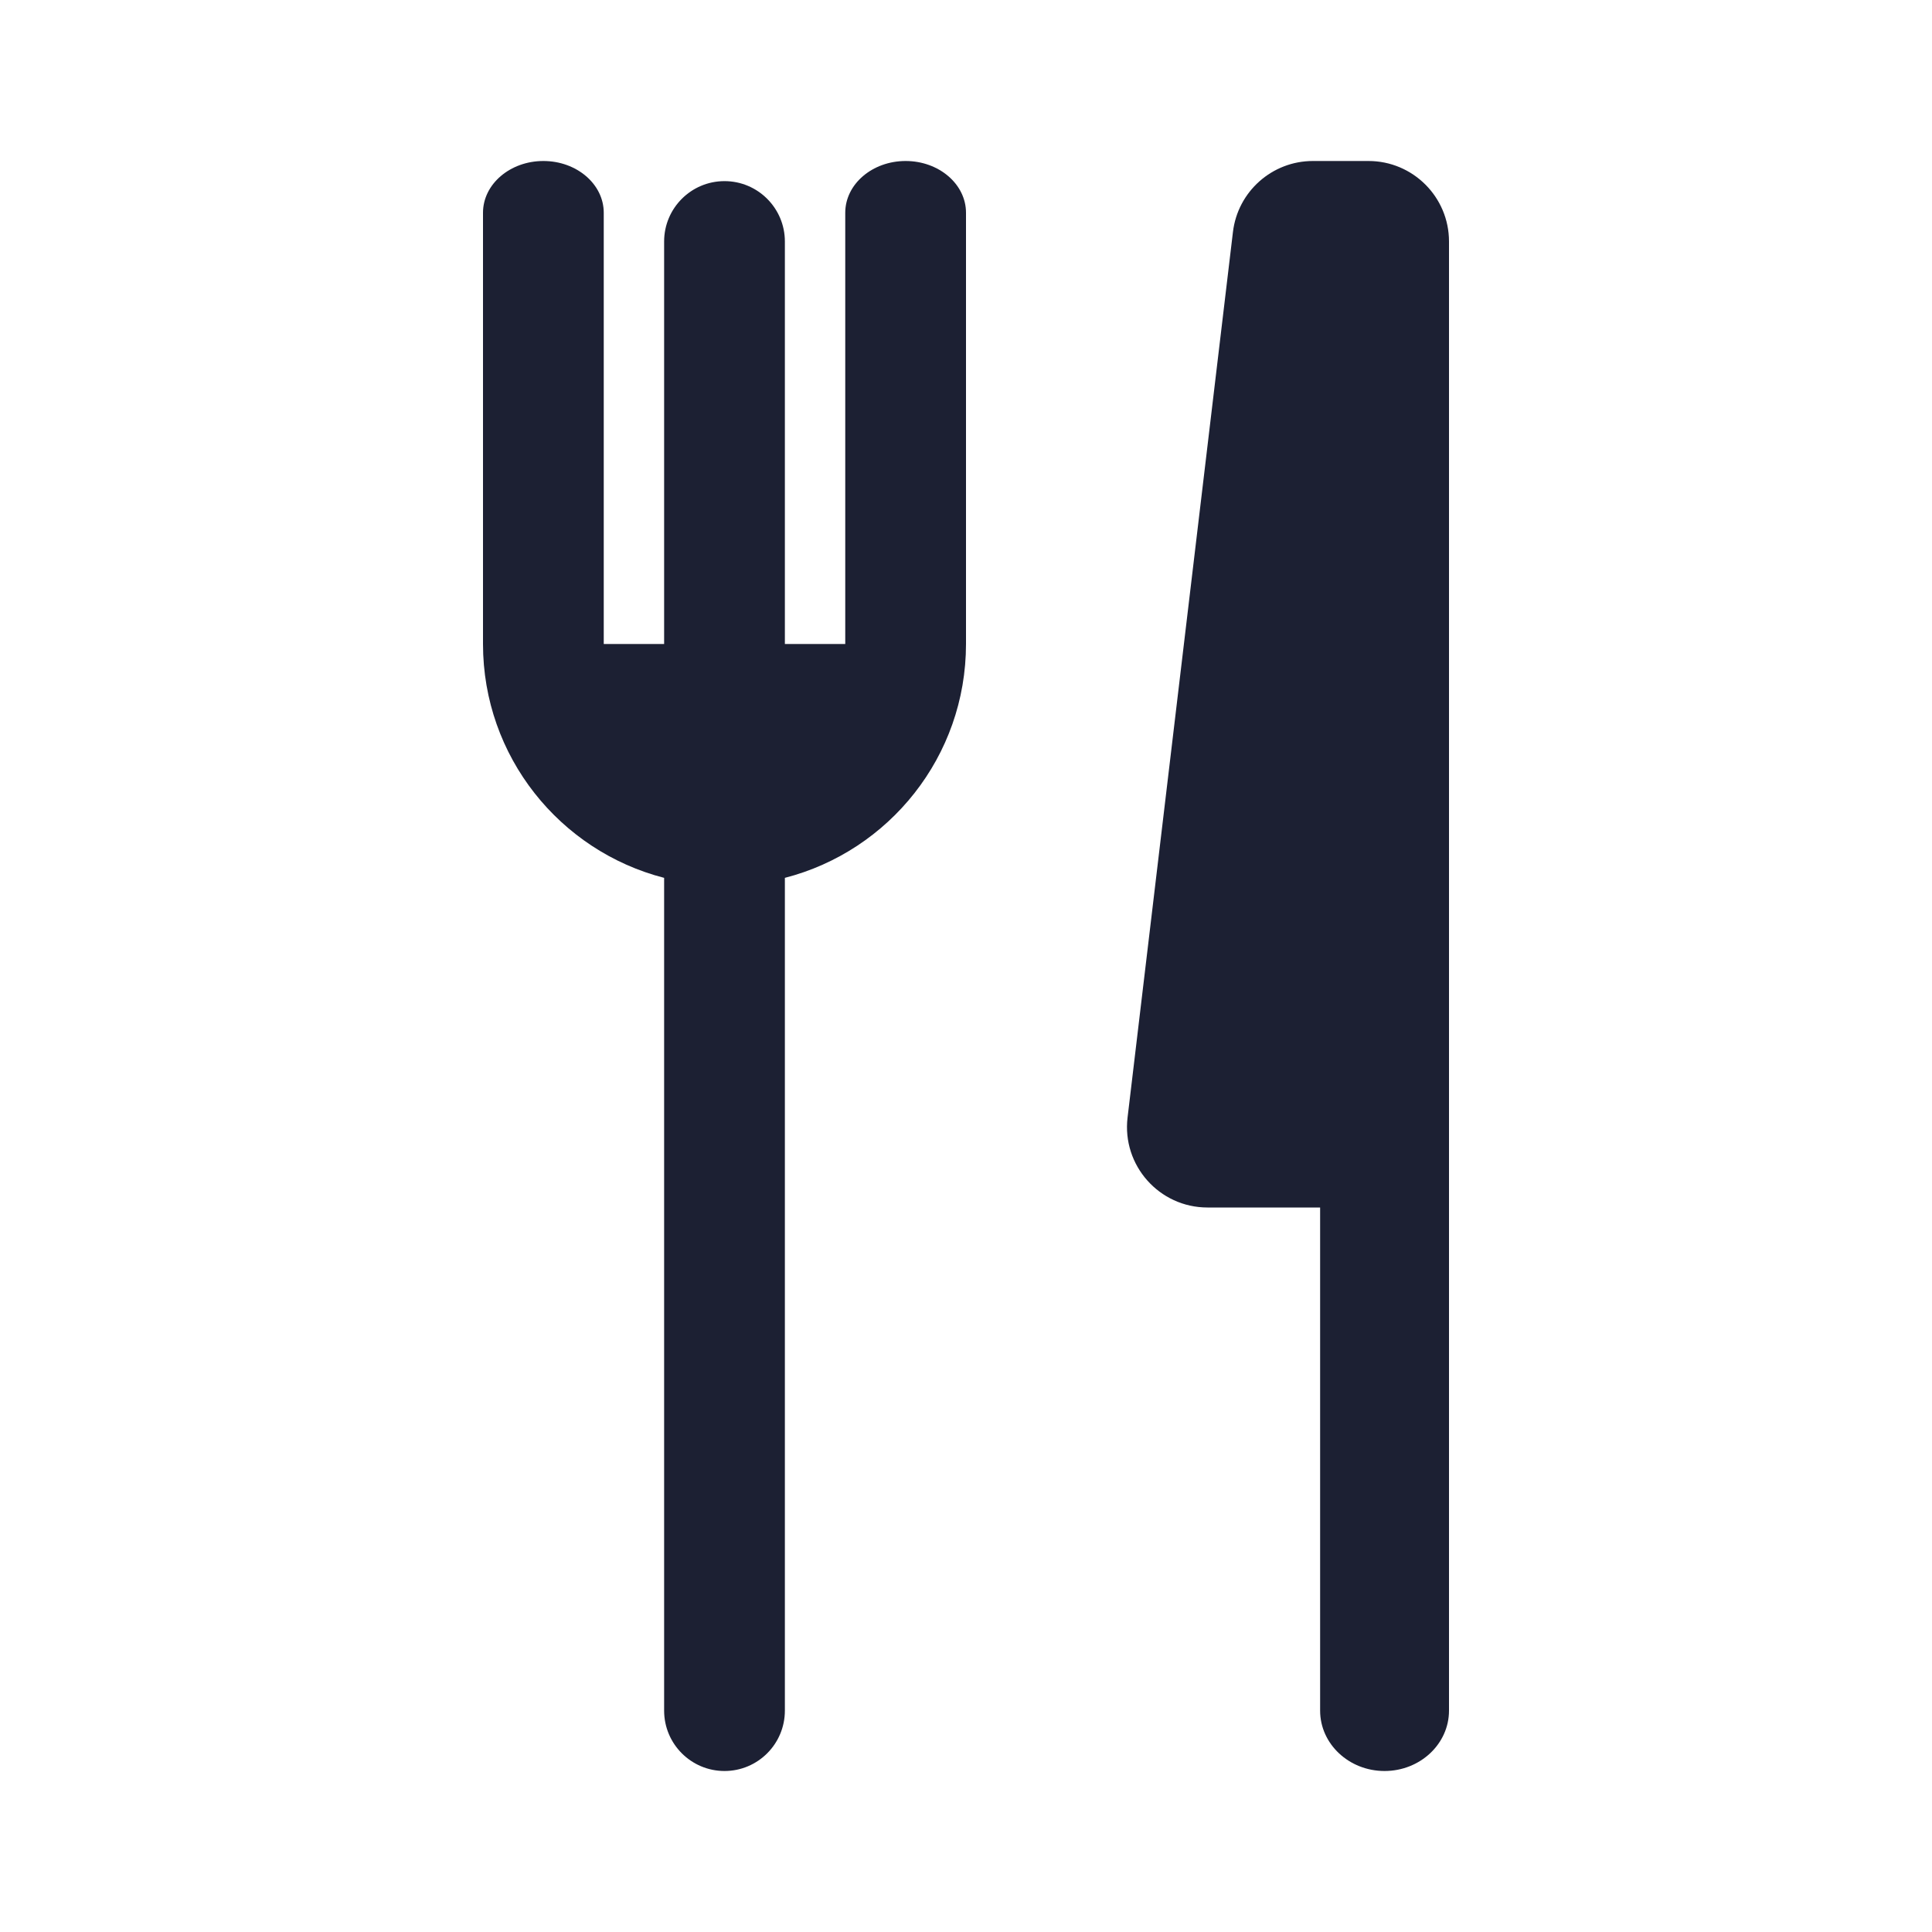 <?xml version="1.0" encoding="UTF-8"?> <svg xmlns="http://www.w3.org/2000/svg" fill="#1C2033" width="52" height="52" viewBox="0 0 24 24"><path d="M7.5 2.643C7.5 2.288 7.164 2 6.75 2C6.336 2 6 2.288 6 2.643V8C6 9.398 6.956 10.572 8.25 10.905L8.25 21.25C8.25 21.664 8.586 22 9 22C9.414 22 9.75 21.664 9.75 21.25L9.75 10.905C11.044 10.572 12 9.398 12 8V2.643C12 2.288 11.664 2 11.25 2C10.836 2 10.5 2.288 10.5 2.643V8H9.75L9.75 3C9.75 2.586 9.414 2.25 9 2.25C8.586 2.25 8.25 2.586 8.25 3L8.25 8H7.5V2.643Z"></path><path d="M16.309 2C15.803 2 15.376 2.379 15.316 2.882L14.007 13.882C13.936 14.477 14.401 15 15 15H16.399V21.25C16.399 21.664 16.758 22 17.199 22C17.641 22 18 21.664 18 21.25V14.024C18 14.016 18 14.008 18 14V3C18 2.448 17.552 2 17 2H16.309Z"></path></svg> 